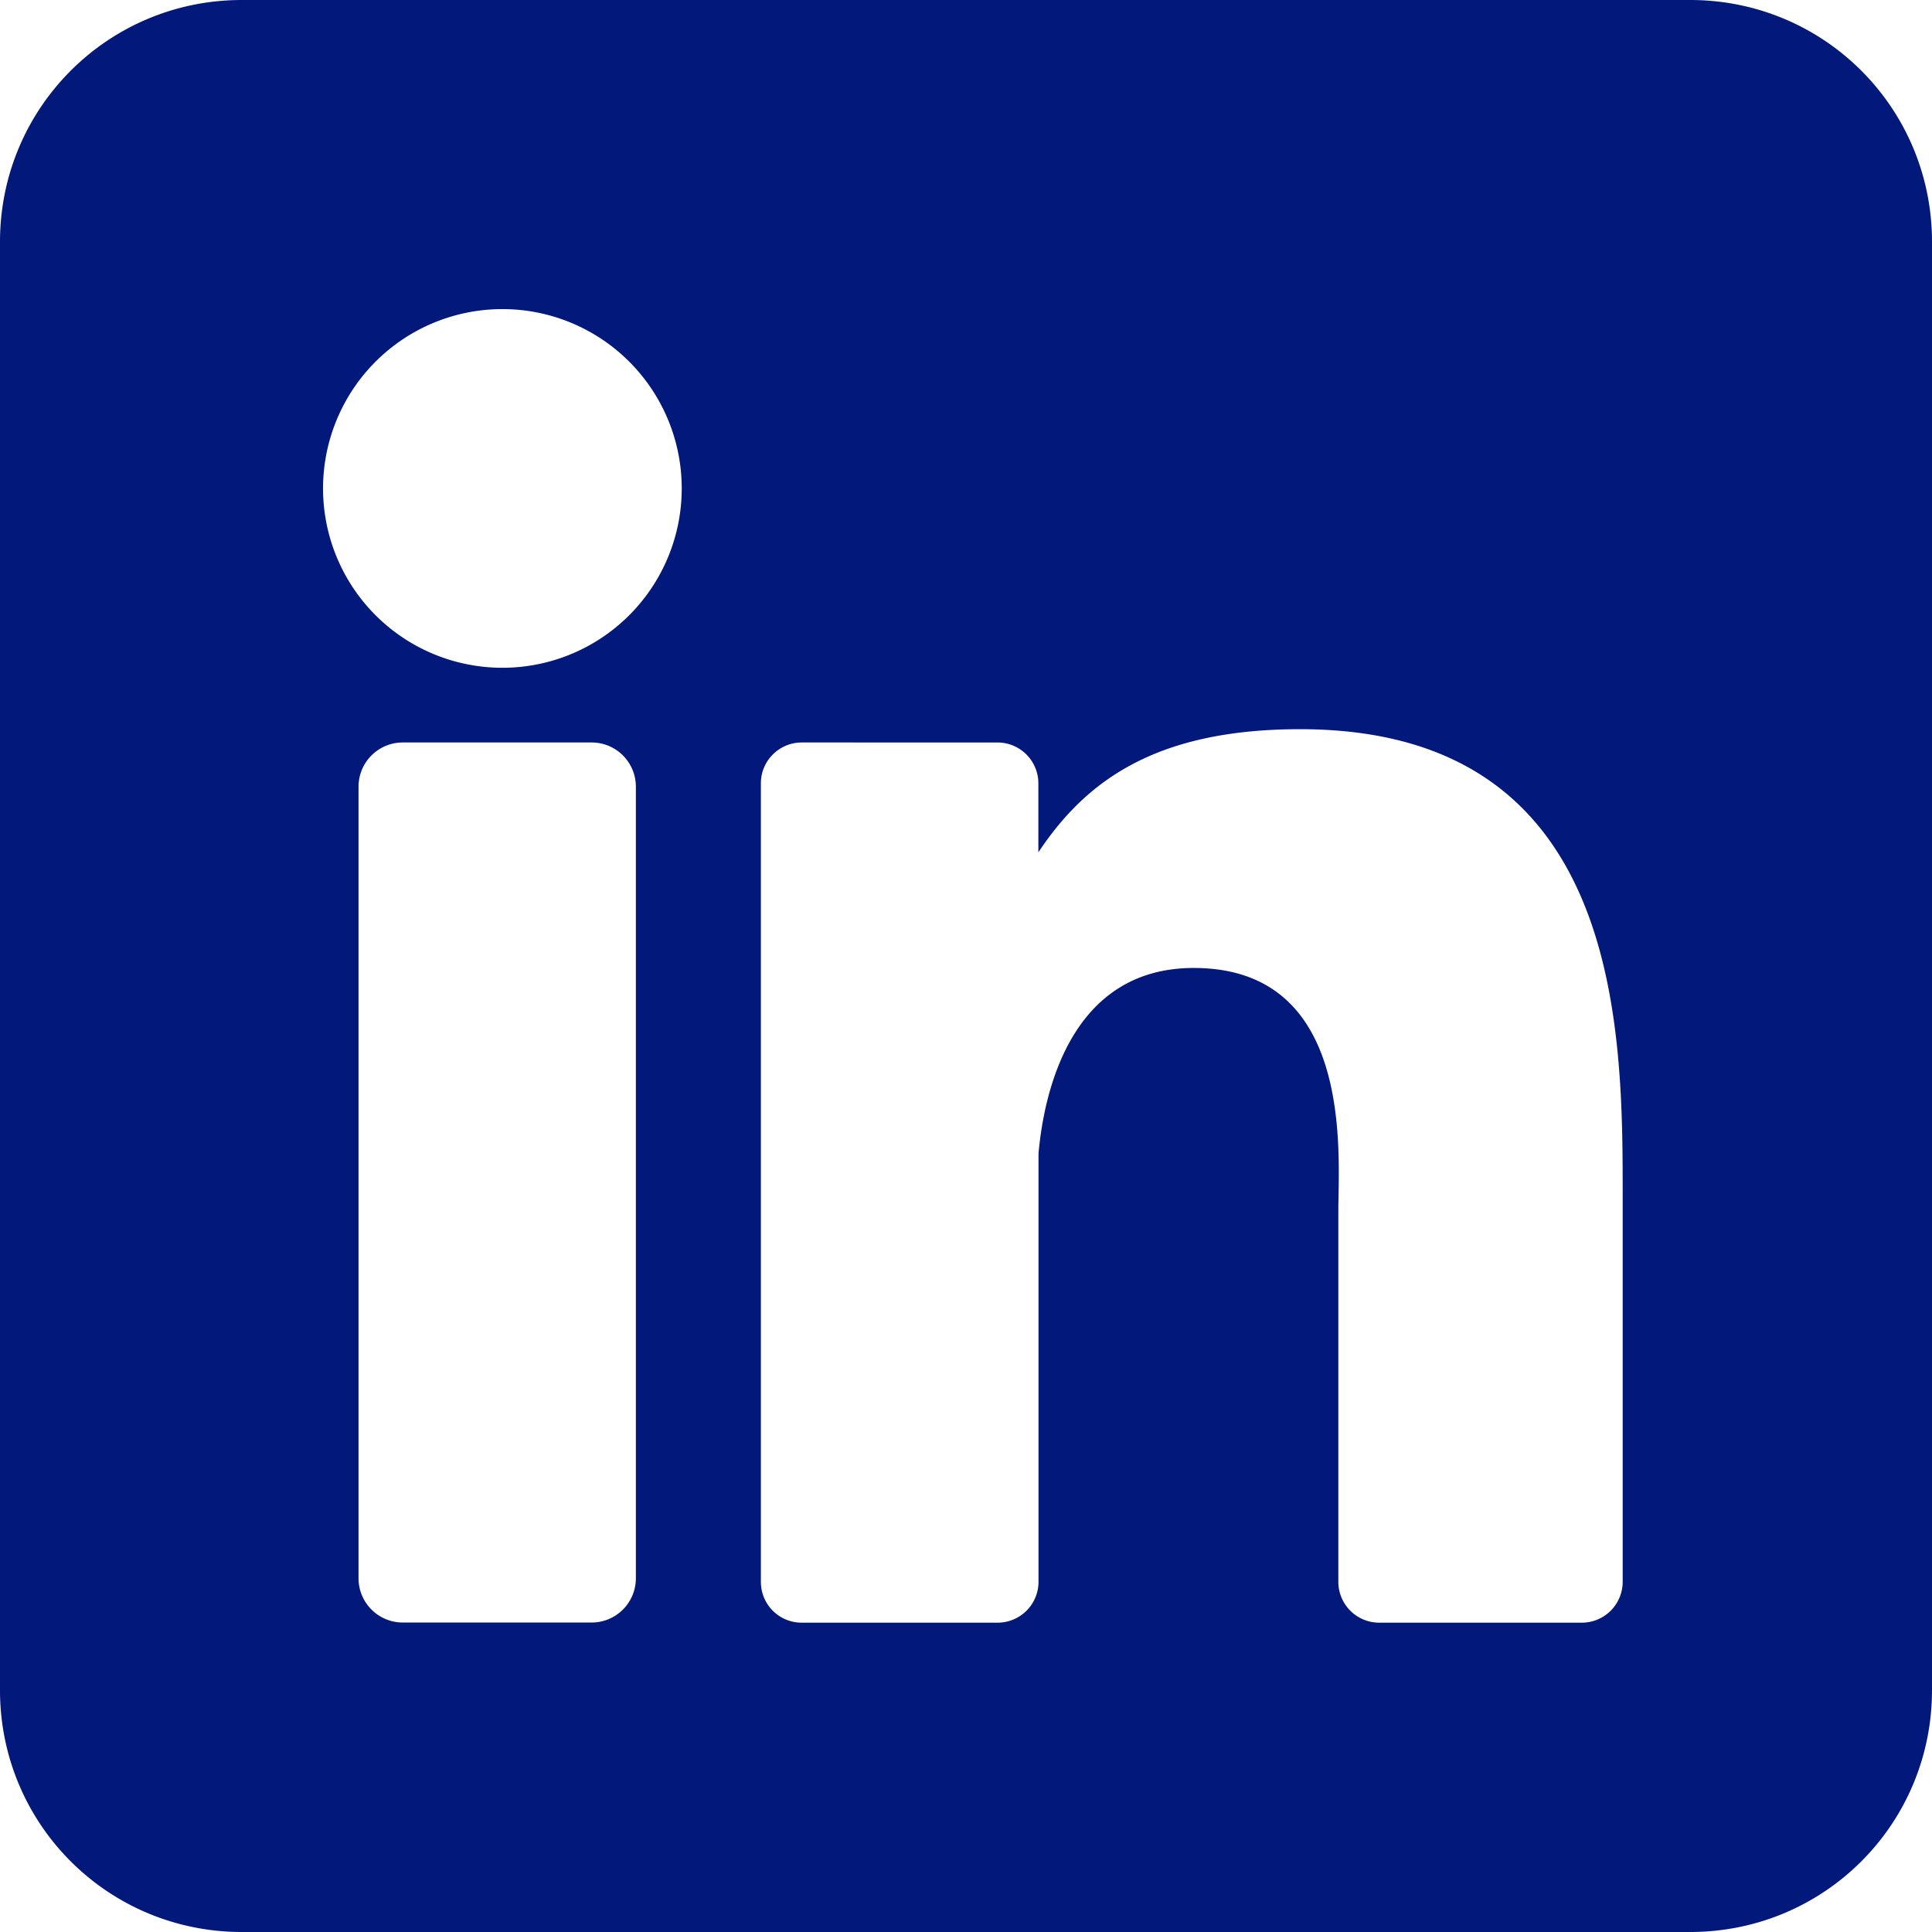 <svg width="50" height="50" viewBox="0 0 13.229 13.229" xmlns="http://www.w3.org/2000/svg"><path style="opacity:1;fill:#02187b;fill-opacity:1;stroke-width:.393;stroke-linecap:square" d="M3.706 195.087c-.917 0-1.656.739-1.656 1.656v9.917c0 .918.739 1.656 1.656 1.656h9.917c.918 0 1.656-.738 1.656-1.656v-9.917c0-.917-.738-1.656-1.656-1.656H3.706zm1.749 2.117a1.228 1.228 0 1 1 0 2.455 1.228 1.228 0 0 1 0-2.455zm5.497 2.876c2.221 0 2.209 2.075 2.209 3.215v2.623a.28.28 0 0 1-.28.28h-1.387a.28.28 0 0 1-.28-.28v-2.542c0-.38.112-1.661-.99-1.661-.855 0-1.028.877-1.063 1.271v2.932a.28.28 0 0 1-.28.28H7.54a.279.279 0 0 1-.28-.28v-5.468c0-.154.126-.279.28-.279H8.88a.28.28 0 0 1 .28.28v.472c.317-.476.788-.843 1.791-.843zm-6.144.091h1.293c.168 0 .303.136.303.303v5.42a.303.303 0 0 1-.303.303H4.808a.303.303 0 0 1-.303-.303v-5.42c0-.167.135-.303.303-.303z" transform="translate(-2.05 -195.087)"/></svg>